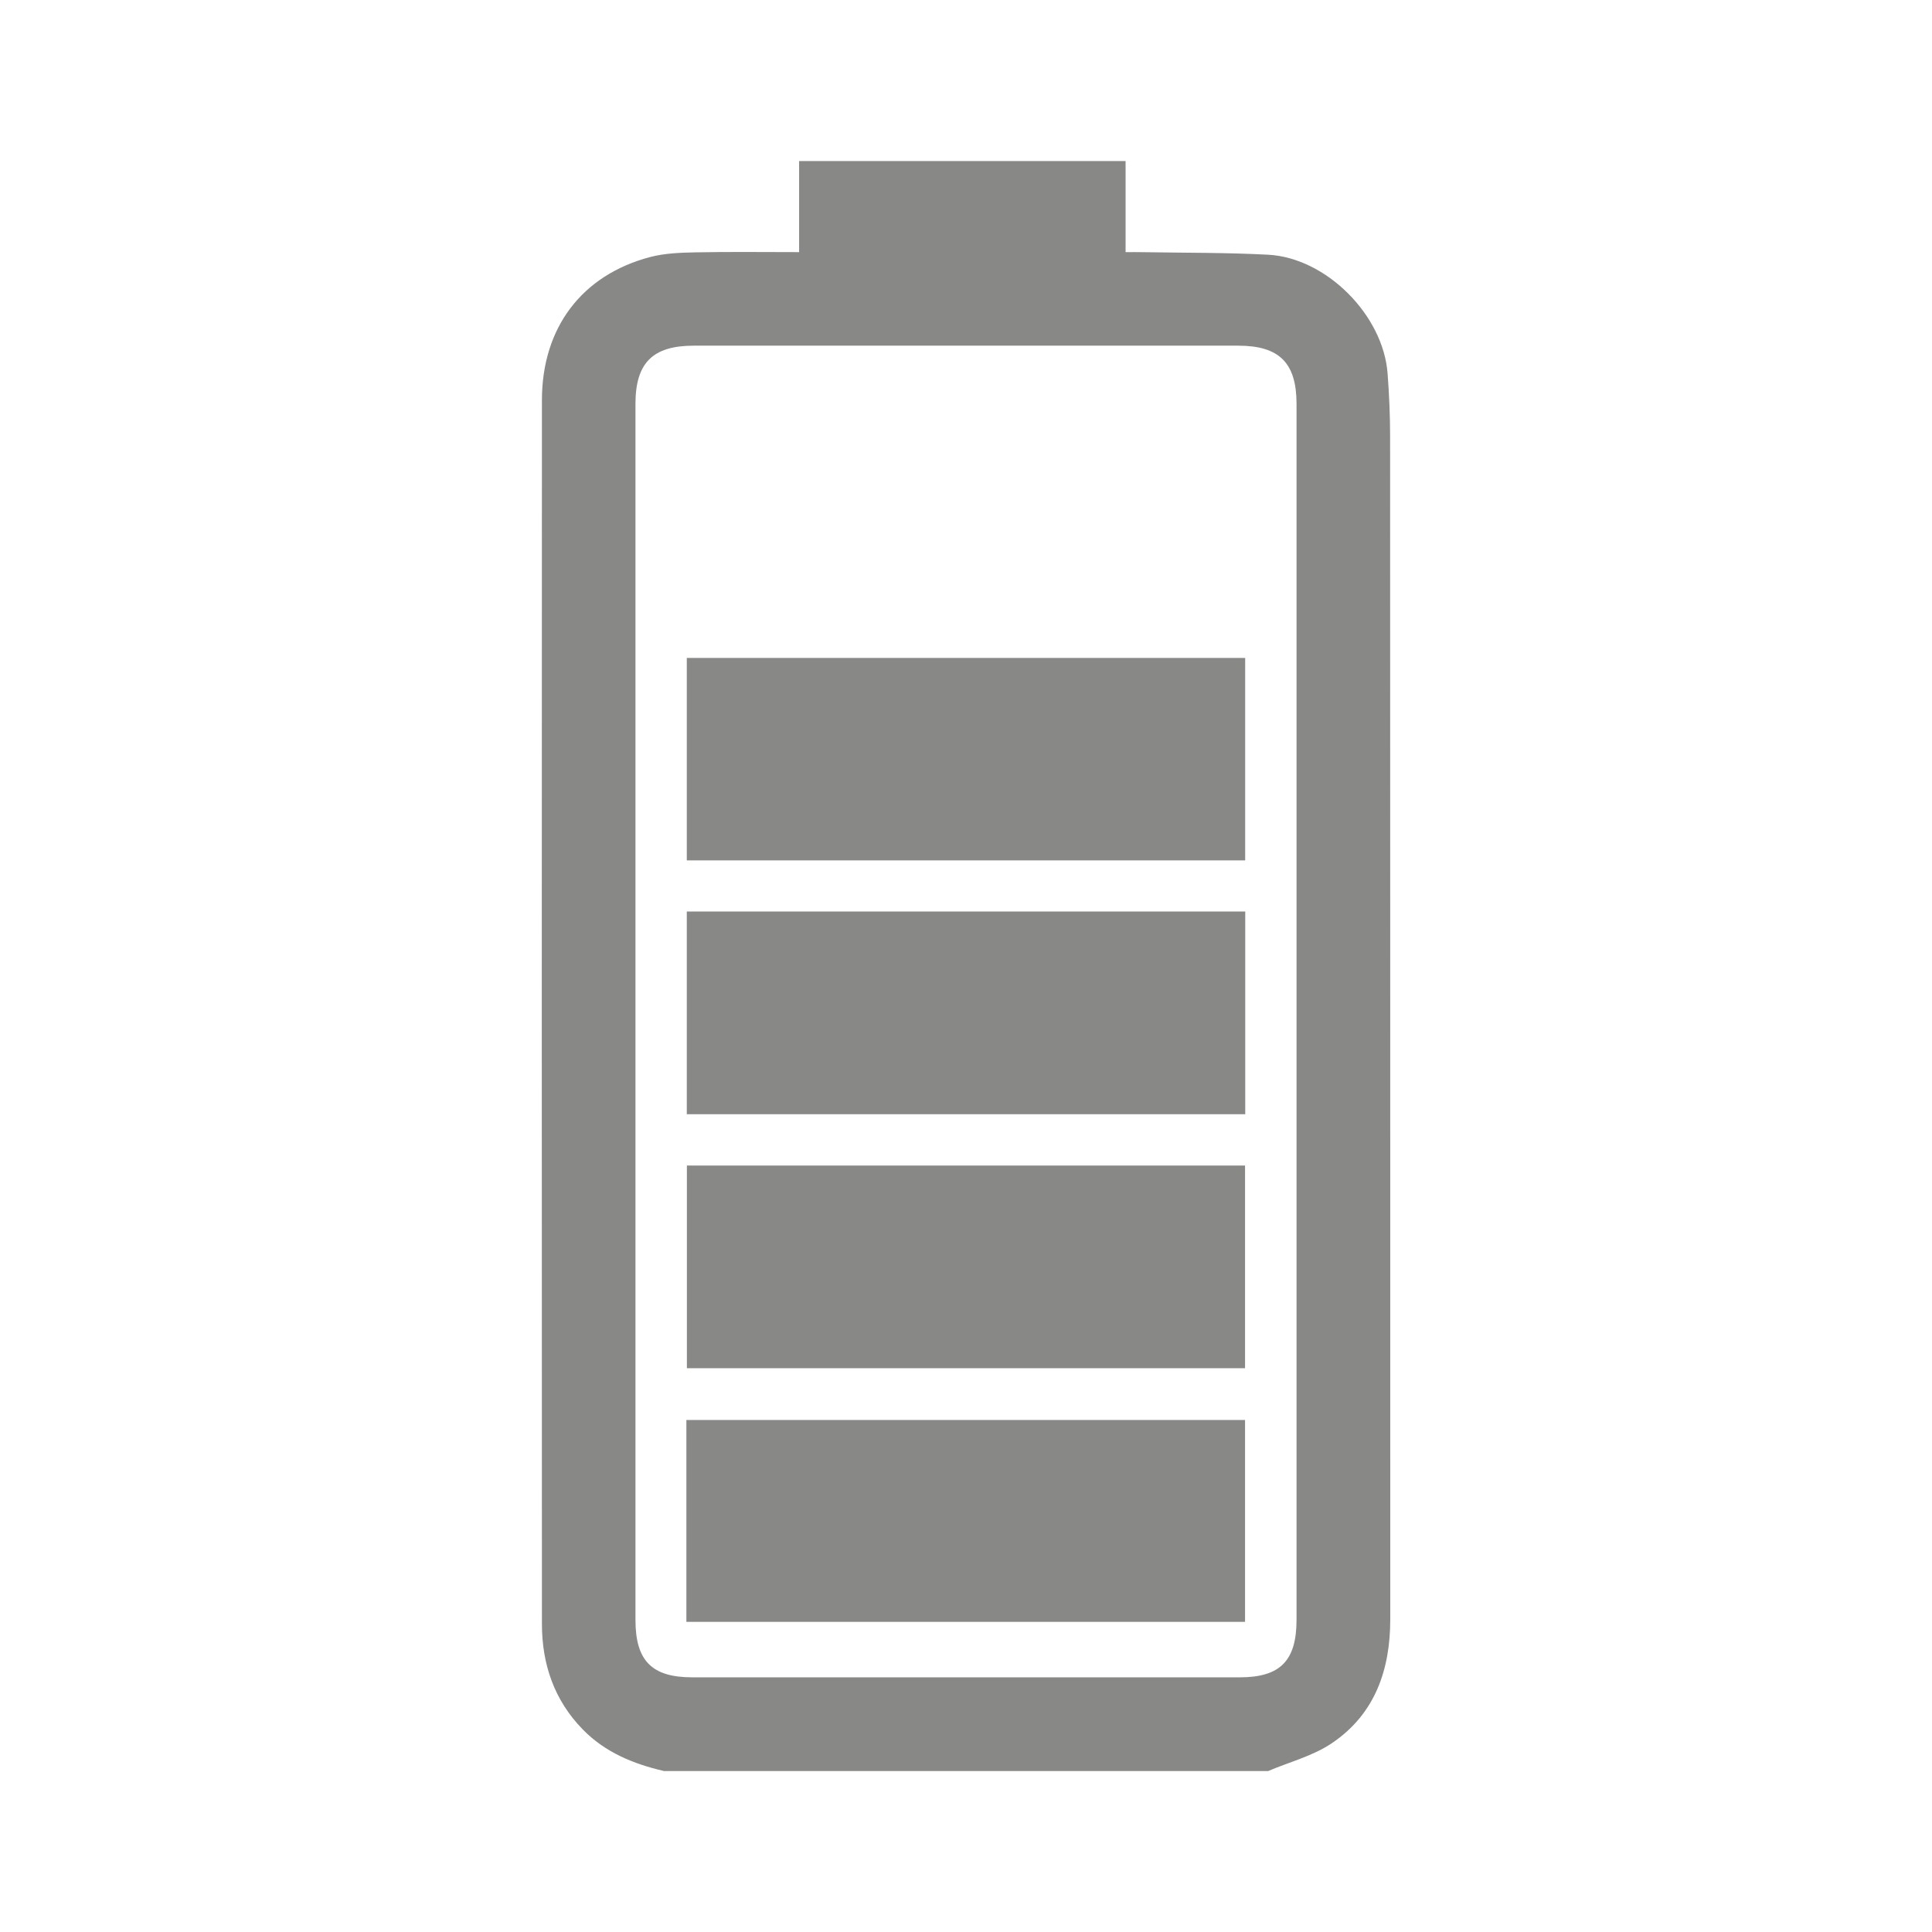 <svg viewBox="0 0 600 600" xmlns:xlink="http://www.w3.org/1999/xlink" xmlns="http://www.w3.org/2000/svg" id="Layer_1"><defs><style>.cls-1{fill:none;}.cls-2{fill:#888887;}.cls-3{clip-path:url(#clippath);}</style><clipPath id="clippath"><rect height="500" width="263.49" y="50" x="168.25" class="cls-1"></rect></clipPath></defs><g class="cls-3"><path d="M197.35,314.5v188.58c0,12.68,5.08,17.83,17.64,17.83,56.69.02,113.37.02,170.04,0,12.56,0,17.62-5.15,17.62-17.87V125.41c0-12.72-5.36-18.06-18.13-18.06-56.36-.02-112.71-.02-169.05,0-12.77,0-18.12,5.34-18.12,18.1v189.06M206.17,550c-9.47-2.2-18.26-5.79-25.21-12.93-8.89-9.12-12.66-20.29-12.66-32.77-.05-126.68-.07-253.37,0-380.05.02-22.54,12.45-38.88,33.69-44.45,4.48-1.16,9.31-1.34,14.01-1.43,10.55-.21,21.11-.07,32.17-.07v-28.29h101.39v28.29c2.22,0,3.93-.02,5.64.02,12.86.21,25.72.11,38.56.78,18.08.92,35.83,18.75,37.17,36.92.48,6.47.78,12.98.78,19.47.05,122.45.04,244.9.05,367.35,0,15.7-4.71,29.42-18.06,38.47-5.87,4-13.19,5.86-19.86,8.7h-187.66Z" class="cls-2"></path></g><rect height="62.87" width="173.41" y="204.33" x="213.29" class="cls-2"></rect><rect height="62.95" width="173.43" y="283.08" x="213.29" class="cls-2"></rect><rect height="62.94" width="173.34" y="361.97" x="213.32" class="cls-2"></rect><rect height="62.69" width="173.5" y="440.99" x="213.16" class="cls-2"></rect></svg>
